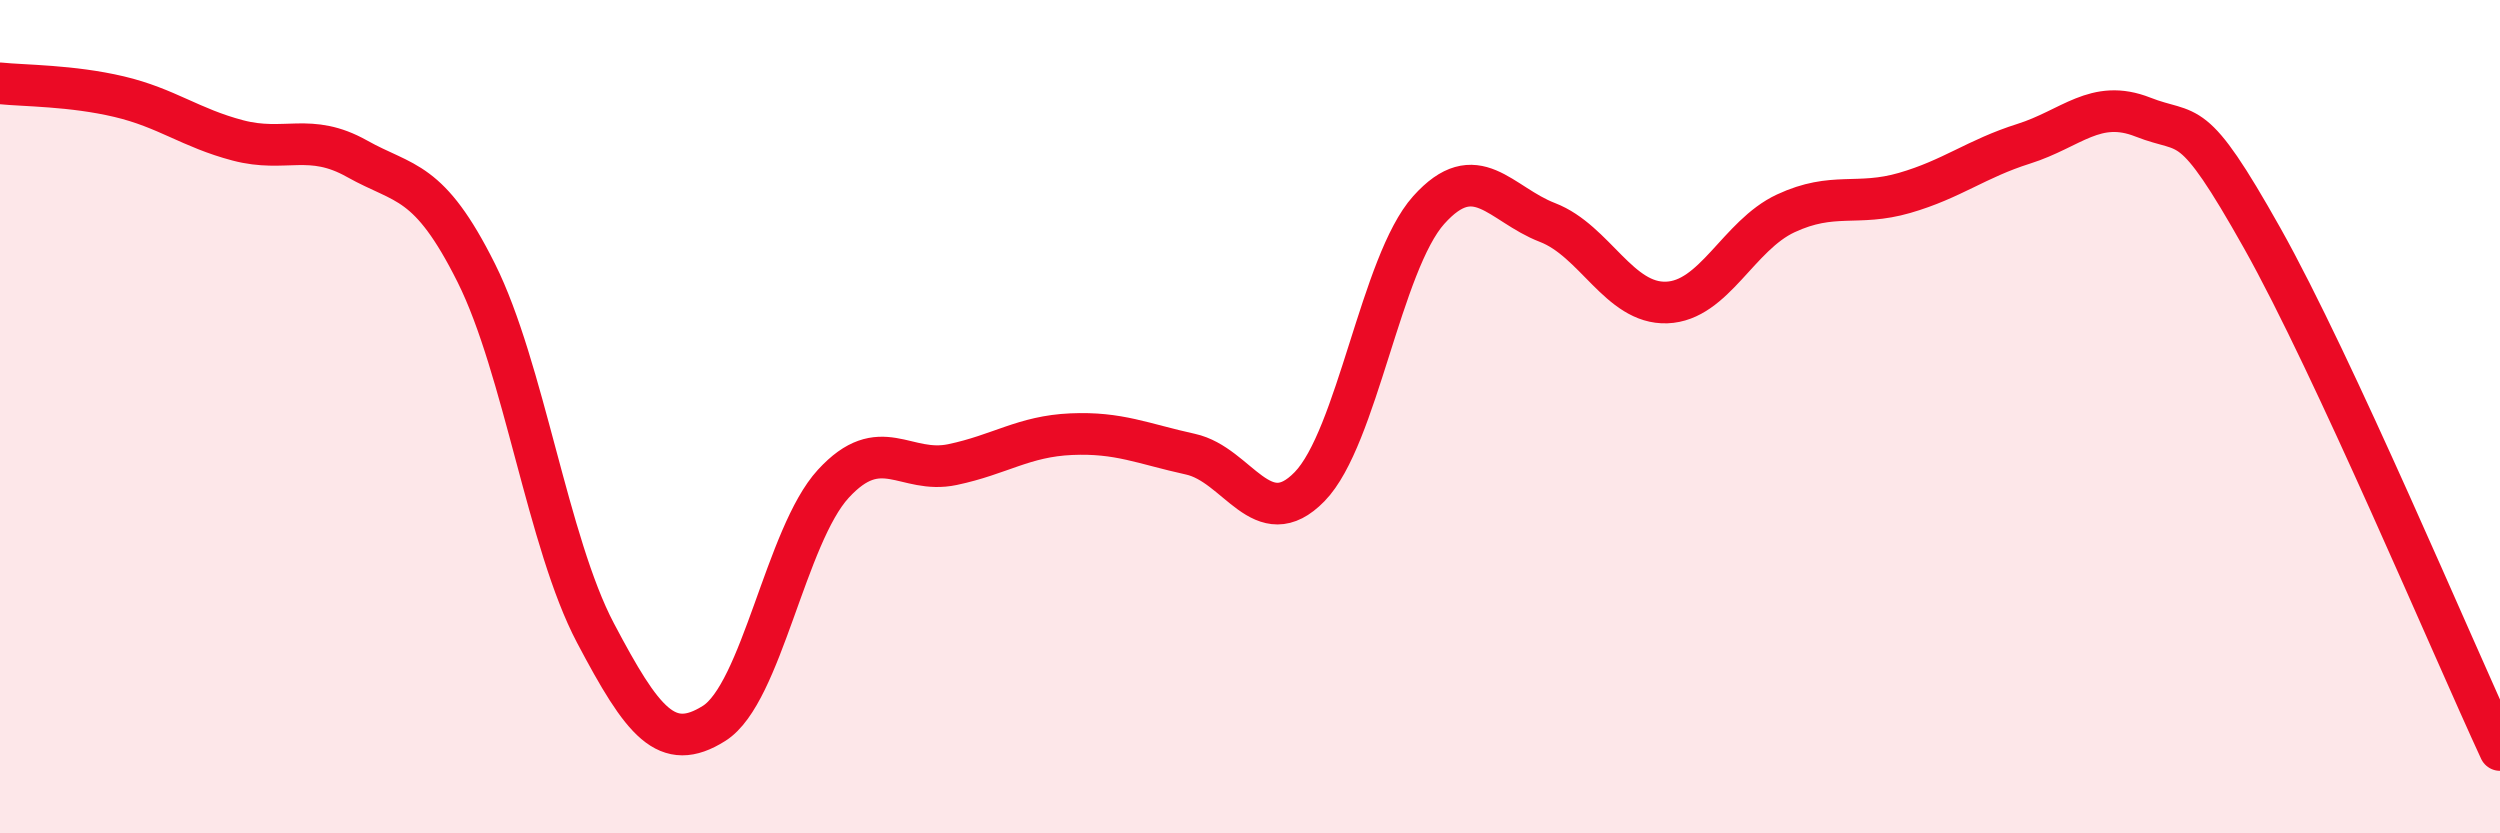 
    <svg width="60" height="20" viewBox="0 0 60 20" xmlns="http://www.w3.org/2000/svg">
      <path
        d="M 0,2 C 0.57,2.06 1.72,2.05 2.86,2.32 C 4,2.59 4.57,3.07 5.71,3.37 C 6.85,3.67 7.43,3.17 8.57,3.81 C 9.71,4.45 10.29,4.27 11.43,6.55 C 12.57,8.83 13.15,13.03 14.29,15.19 C 15.43,17.35 16,18.08 17.14,17.36 C 18.28,16.64 18.86,12.85 20,11.61 C 21.14,10.37 21.72,11.39 22.86,11.15 C 24,10.91 24.57,10.47 25.71,10.42 C 26.85,10.37 27.43,10.65 28.57,10.9 C 29.71,11.15 30.29,12.85 31.43,11.68 C 32.57,10.51 33.15,6.31 34.29,5.04 C 35.43,3.77 36,4.9 37.14,5.34 C 38.28,5.78 38.86,7.3 40,7.26 C 41.14,7.22 41.72,5.65 42.86,5.12 C 44,4.59 44.57,4.96 45.71,4.63 C 46.85,4.3 47.43,3.81 48.57,3.45 C 49.71,3.09 50.29,2.36 51.43,2.81 C 52.57,3.26 52.58,2.67 54.29,5.71 C 56,8.75 58.86,15.54 60,18L60 20L0 20Z"
        fill="#EB0A25"
        opacity="0.1"
        stroke-linecap="round"
        stroke-linejoin="round"
      />
      <path
        d="M 0,2 C 0.57,2.06 1.72,2.05 2.86,2.32 C 4,2.59 4.57,3.07 5.71,3.37 C 6.85,3.67 7.43,3.17 8.57,3.81 C 9.71,4.45 10.29,4.27 11.43,6.55 C 12.57,8.83 13.15,13.03 14.29,15.19 C 15.43,17.35 16,18.08 17.14,17.36 C 18.28,16.64 18.86,12.85 20,11.61 C 21.14,10.37 21.72,11.39 22.86,11.15 C 24,10.91 24.57,10.47 25.71,10.42 C 26.85,10.37 27.43,10.65 28.57,10.9 C 29.71,11.15 30.29,12.85 31.43,11.68 C 32.57,10.51 33.15,6.31 34.29,5.04 C 35.43,3.77 36,4.9 37.14,5.34 C 38.28,5.78 38.86,7.3 40,7.26 C 41.14,7.22 41.72,5.65 42.86,5.12 C 44,4.59 44.57,4.96 45.71,4.63 C 46.85,4.3 47.43,3.81 48.57,3.45 C 49.71,3.09 50.29,2.36 51.43,2.81 C 52.57,3.26 52.58,2.67 54.29,5.71 C 56,8.75 58.86,15.54 60,18"
        stroke="#EB0A25"
        stroke-width="1"
        fill="none"
        stroke-linecap="round"
        stroke-linejoin="round"
      />
    </svg>
  